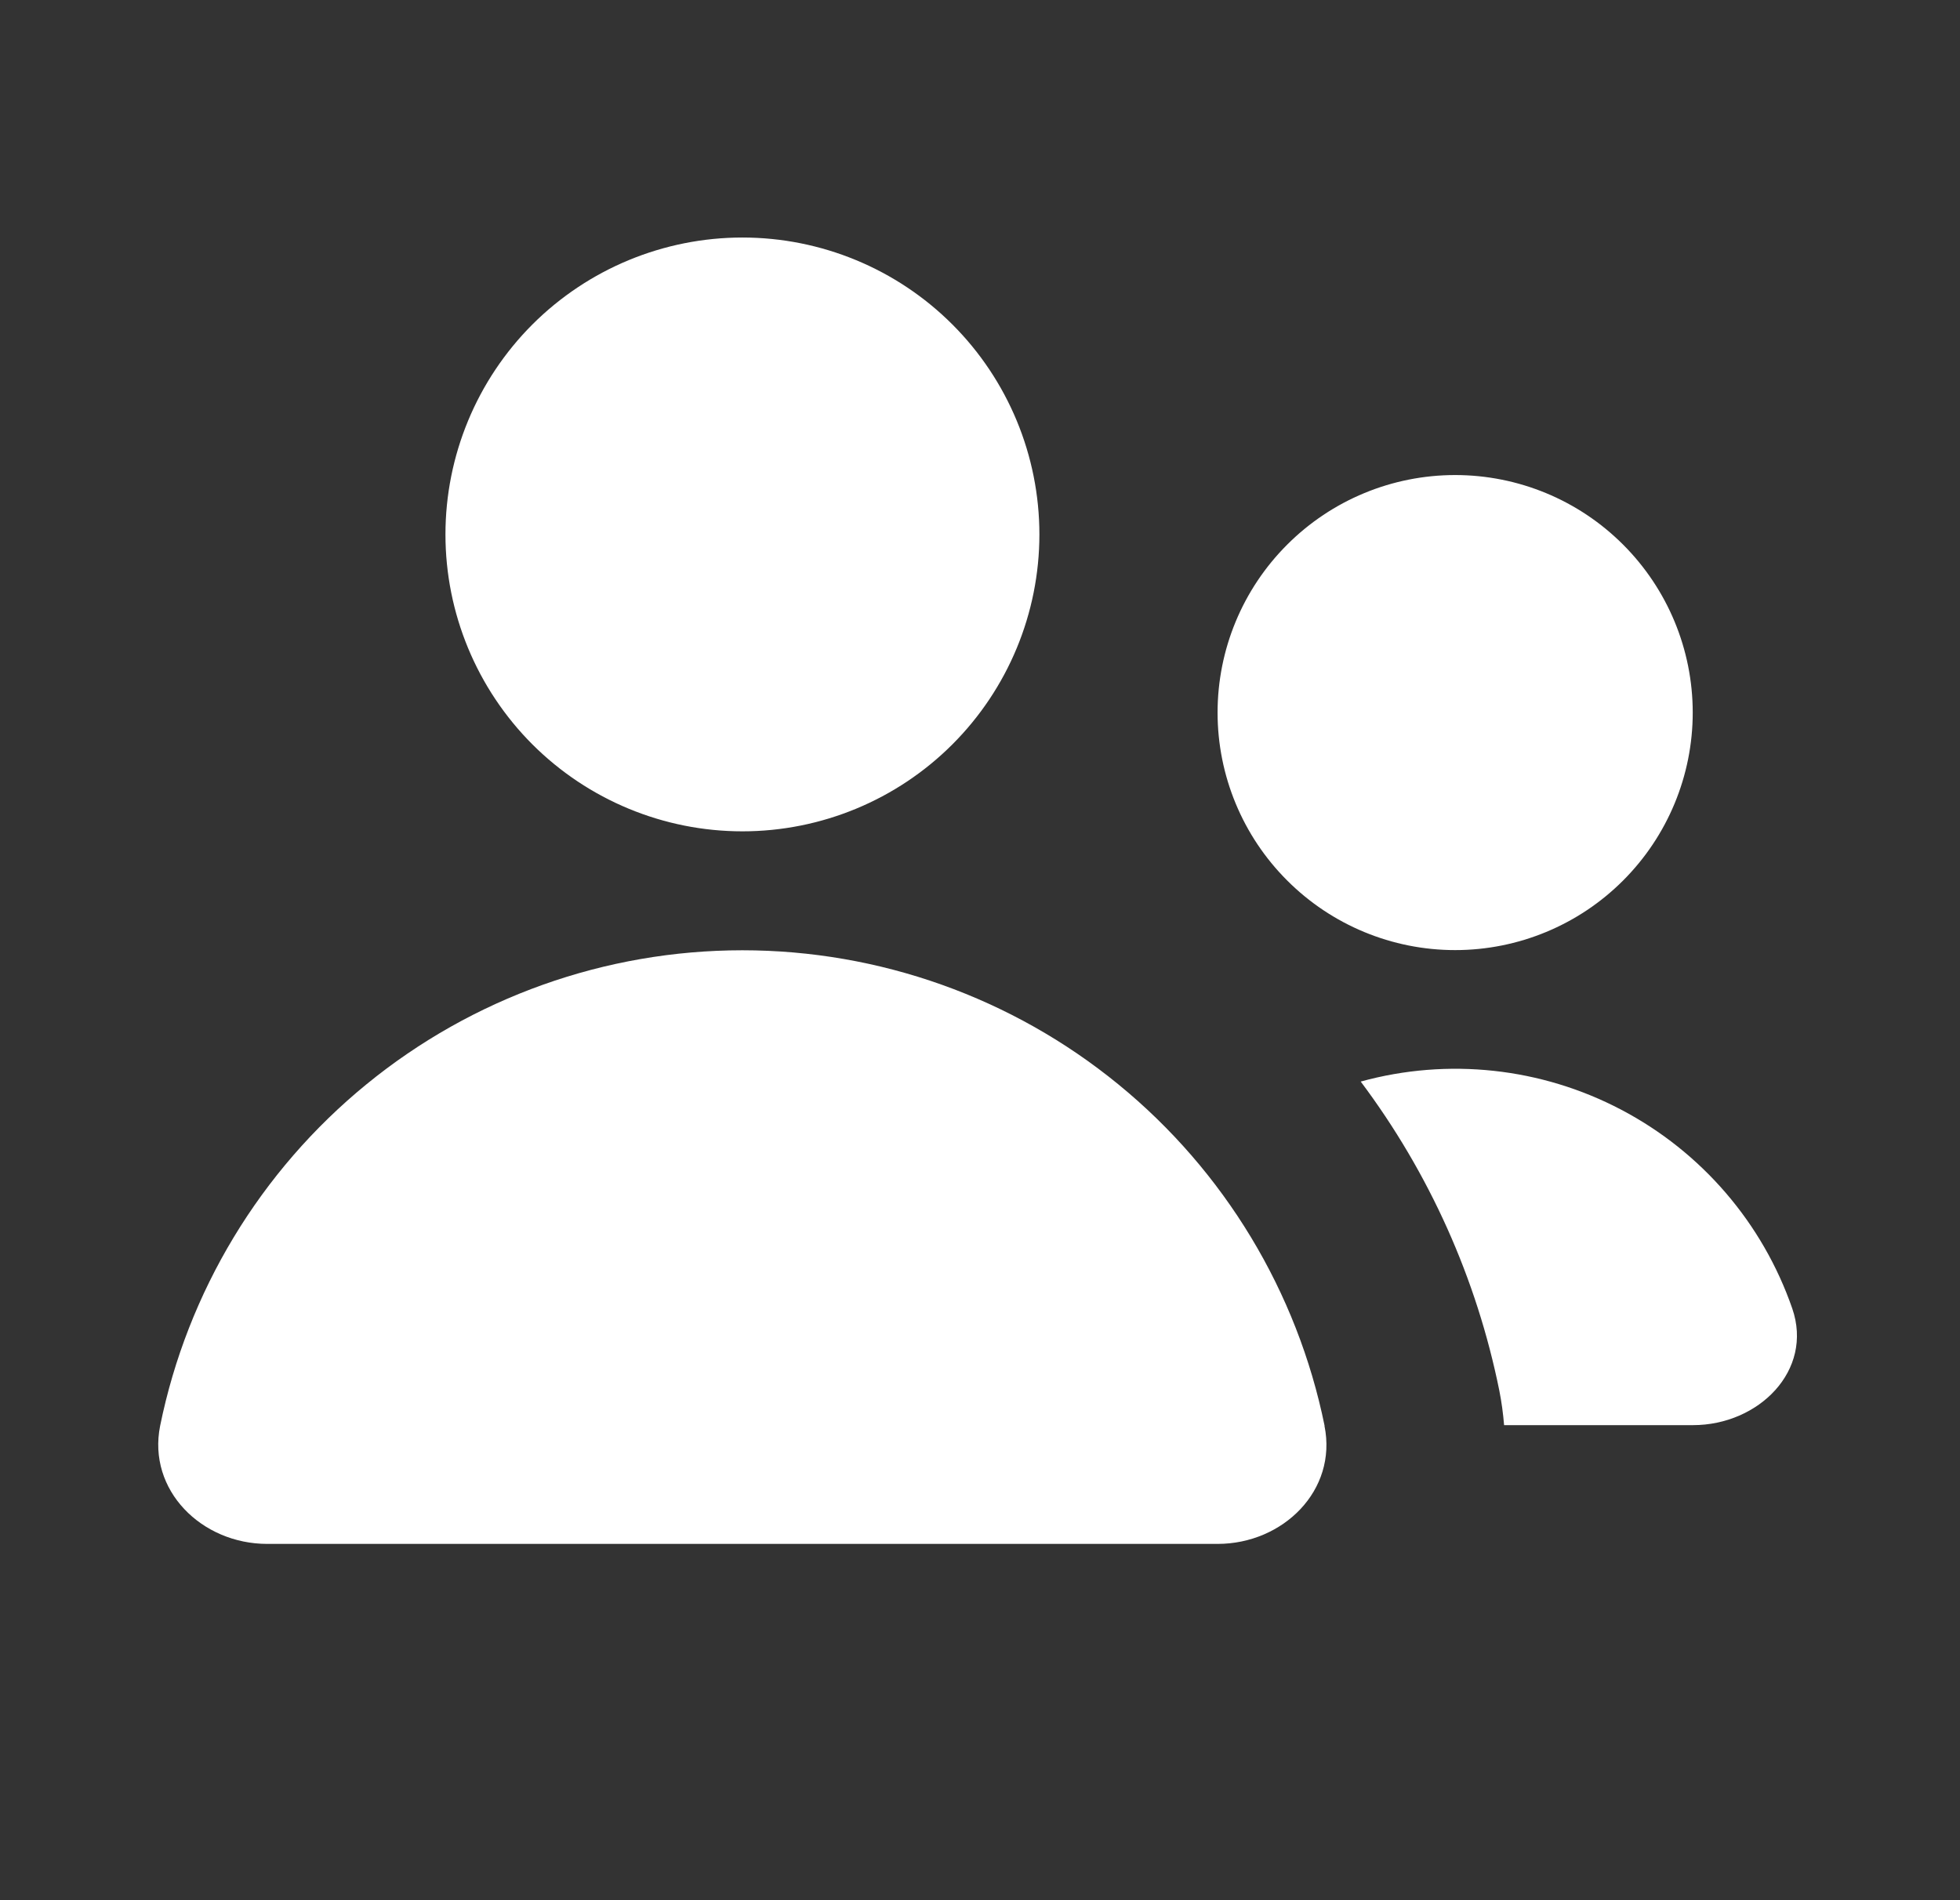 <svg width="33" height="32" viewBox="0 0 33 32" fill="none" xmlns="http://www.w3.org/2000/svg">
<rect x="0" y="0" width="33" height="32" fill="#333333" stroke="none"/>
<path d="M17.5 9C17.5 10.326 16.973 11.598 16.035 12.536C15.098 13.473 13.826 14 12.5 14C11.174 14 9.902 13.473 8.964 12.536C8.027 11.598 7.5 10.326 7.5 9C7.5 7.674 8.027 6.402 8.964 5.464C9.902 4.527 11.174 4 12.5 4C13.826 4 15.098 4.527 16.035 5.464C16.973 6.402 17.5 7.674 17.5 9ZM22.3 24.012C22.52 25.096 21.604 26 20.5 26H4.5C3.394 26 2.48 25.096 2.696 24.012C3.156 21.752 4.383 19.72 6.17 18.26C7.956 16.8 10.192 16.003 12.499 16.003C14.806 16.003 17.042 16.8 18.828 18.26C20.615 19.72 21.842 21.752 22.302 24.012M28.504 24H25.324C25.308 23.805 25.282 23.612 25.244 23.42C24.863 21.533 24.065 19.754 22.91 18.214C24.38 17.809 25.949 17.979 27.298 18.689C28.648 19.399 29.677 20.595 30.176 22.036C30.536 23.08 29.61 24 28.504 24ZM24.5 16C25.561 16 26.578 15.579 27.328 14.828C28.078 14.078 28.5 13.061 28.5 12C28.5 10.939 28.078 9.922 27.328 9.172C26.578 8.421 25.561 8 24.5 8C23.439 8 22.422 8.421 21.672 9.172C20.921 9.922 20.5 10.939 20.5 12C20.5 13.061 20.921 14.078 21.672 14.828C22.422 15.579 23.439 16 24.5 16Z" fill="white"/>
</svg>
